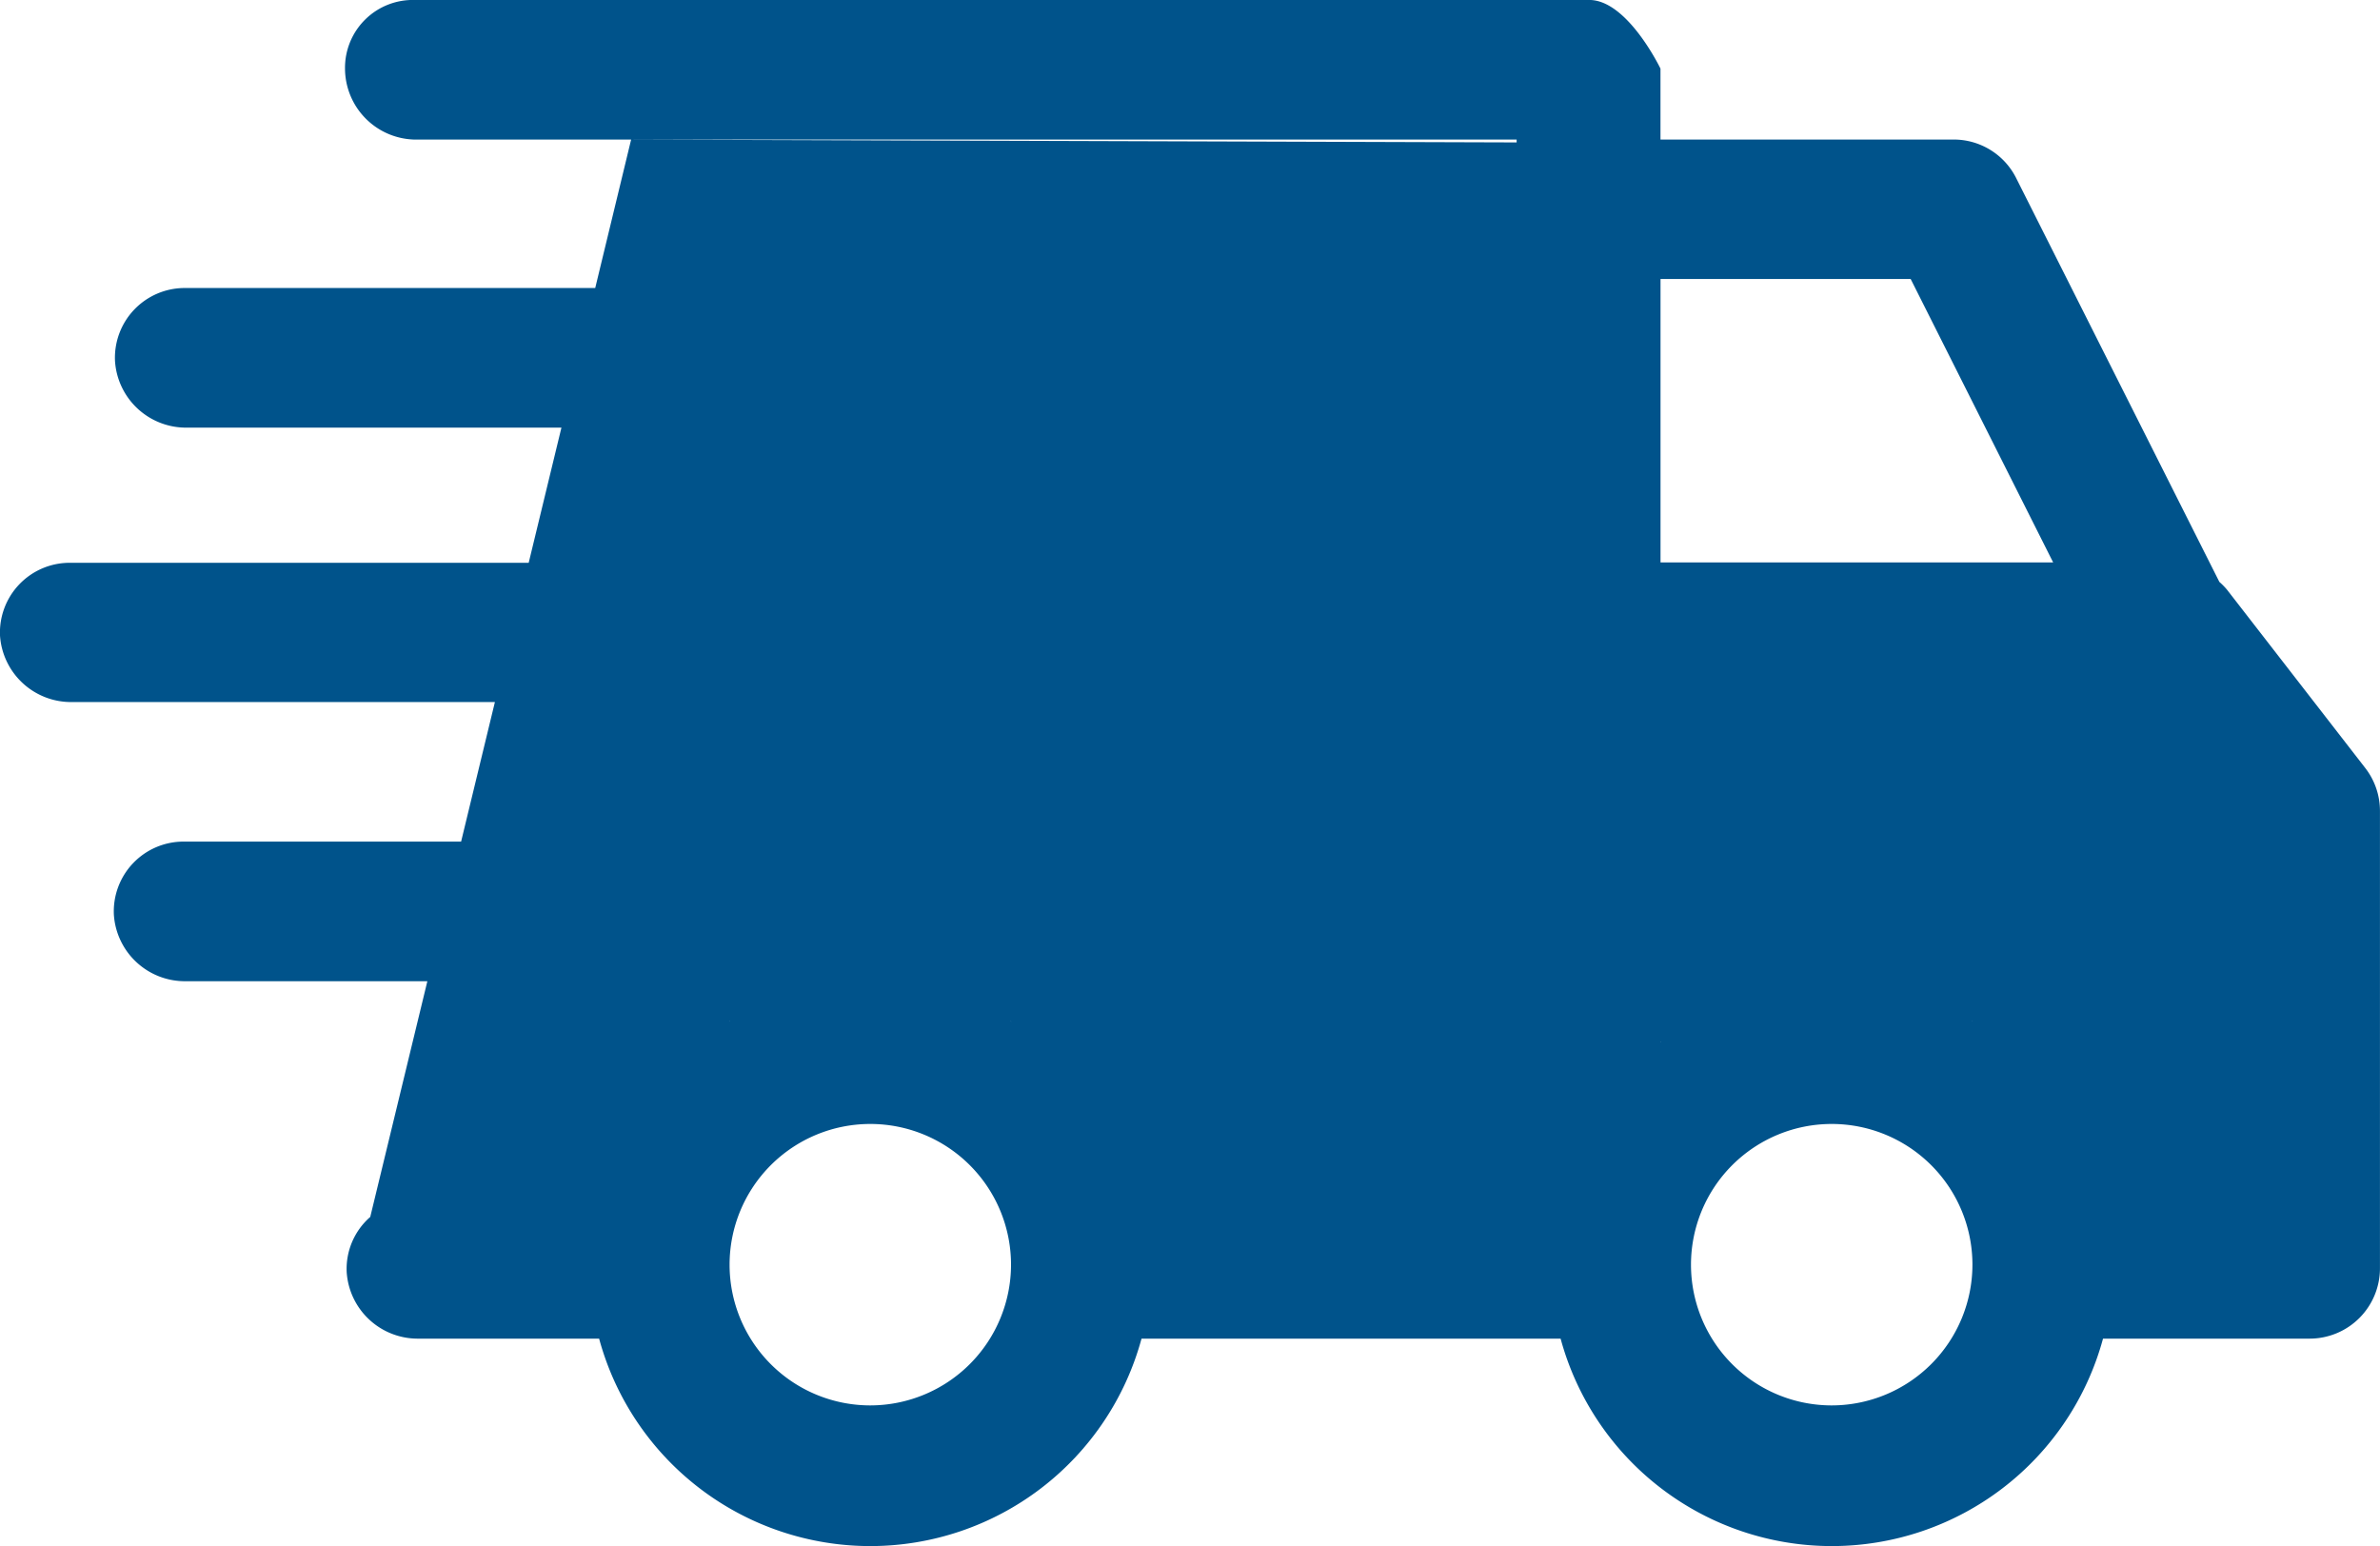 <svg xmlns="http://www.w3.org/2000/svg" width="58.67" height="38.115" viewBox="0 0 58.67 38.115">
  <path id="Path_160" data-name="Path 160" d="M56.306,18.932,52.9,14.539a1.751,1.751,0,0,0-.19-.194L47.7,4.388a1.721,1.721,0,0,0-1.537-.948H38.933V1.692S38.1-.042,37.144,0H8.239A1.673,1.673,0,0,0,6.505,1.692,1.756,1.756,0,0,0,8.24,3.441H35.387v.07l-21.829-.07L12.673,7.1H2.553a1.72,1.72,0,0,0-1.718,1.8,1.755,1.755,0,0,0,1.772,1.642H11.84l-.807,3.332H-.281A1.72,1.72,0,0,0-2,15.665,1.755,1.755,0,0,0-.227,17.307H10.2l-.833,3.44H2.525a1.72,1.72,0,0,0-1.718,1.8,1.755,1.755,0,0,0,1.772,1.642H8.535L7.127,30a1.7,1.7,0,0,0-.581,1.357A1.755,1.755,0,0,0,8.318,33h4.451A6.927,6.927,0,0,0,26.14,33H36.471a6.927,6.927,0,0,0,13.371,0h5.094a1.734,1.734,0,0,0,1.733-1.735V20A1.726,1.726,0,0,0,56.306,18.932ZM38.934,25.685h.011l-.014.009Zm7.691-.508,0,.007-.009-.007Zm-7.691-18.3H45.1l3.513,6.988H38.934V6.881ZM22.928,25.186a.089.089,0,0,1-.013-.009h.008Zm-6.935-.009-.011.007,0-.007Zm3.461,9.469a3.469,3.469,0,1,1,3.469-3.469A3.473,3.473,0,0,1,19.454,34.646Zm23.7,0a3.469,3.469,0,1,1,3.469-3.469A3.473,3.473,0,0,1,43.158,34.646Z" transform="translate(2 0)" fill="#00538b"/>
</svg>

